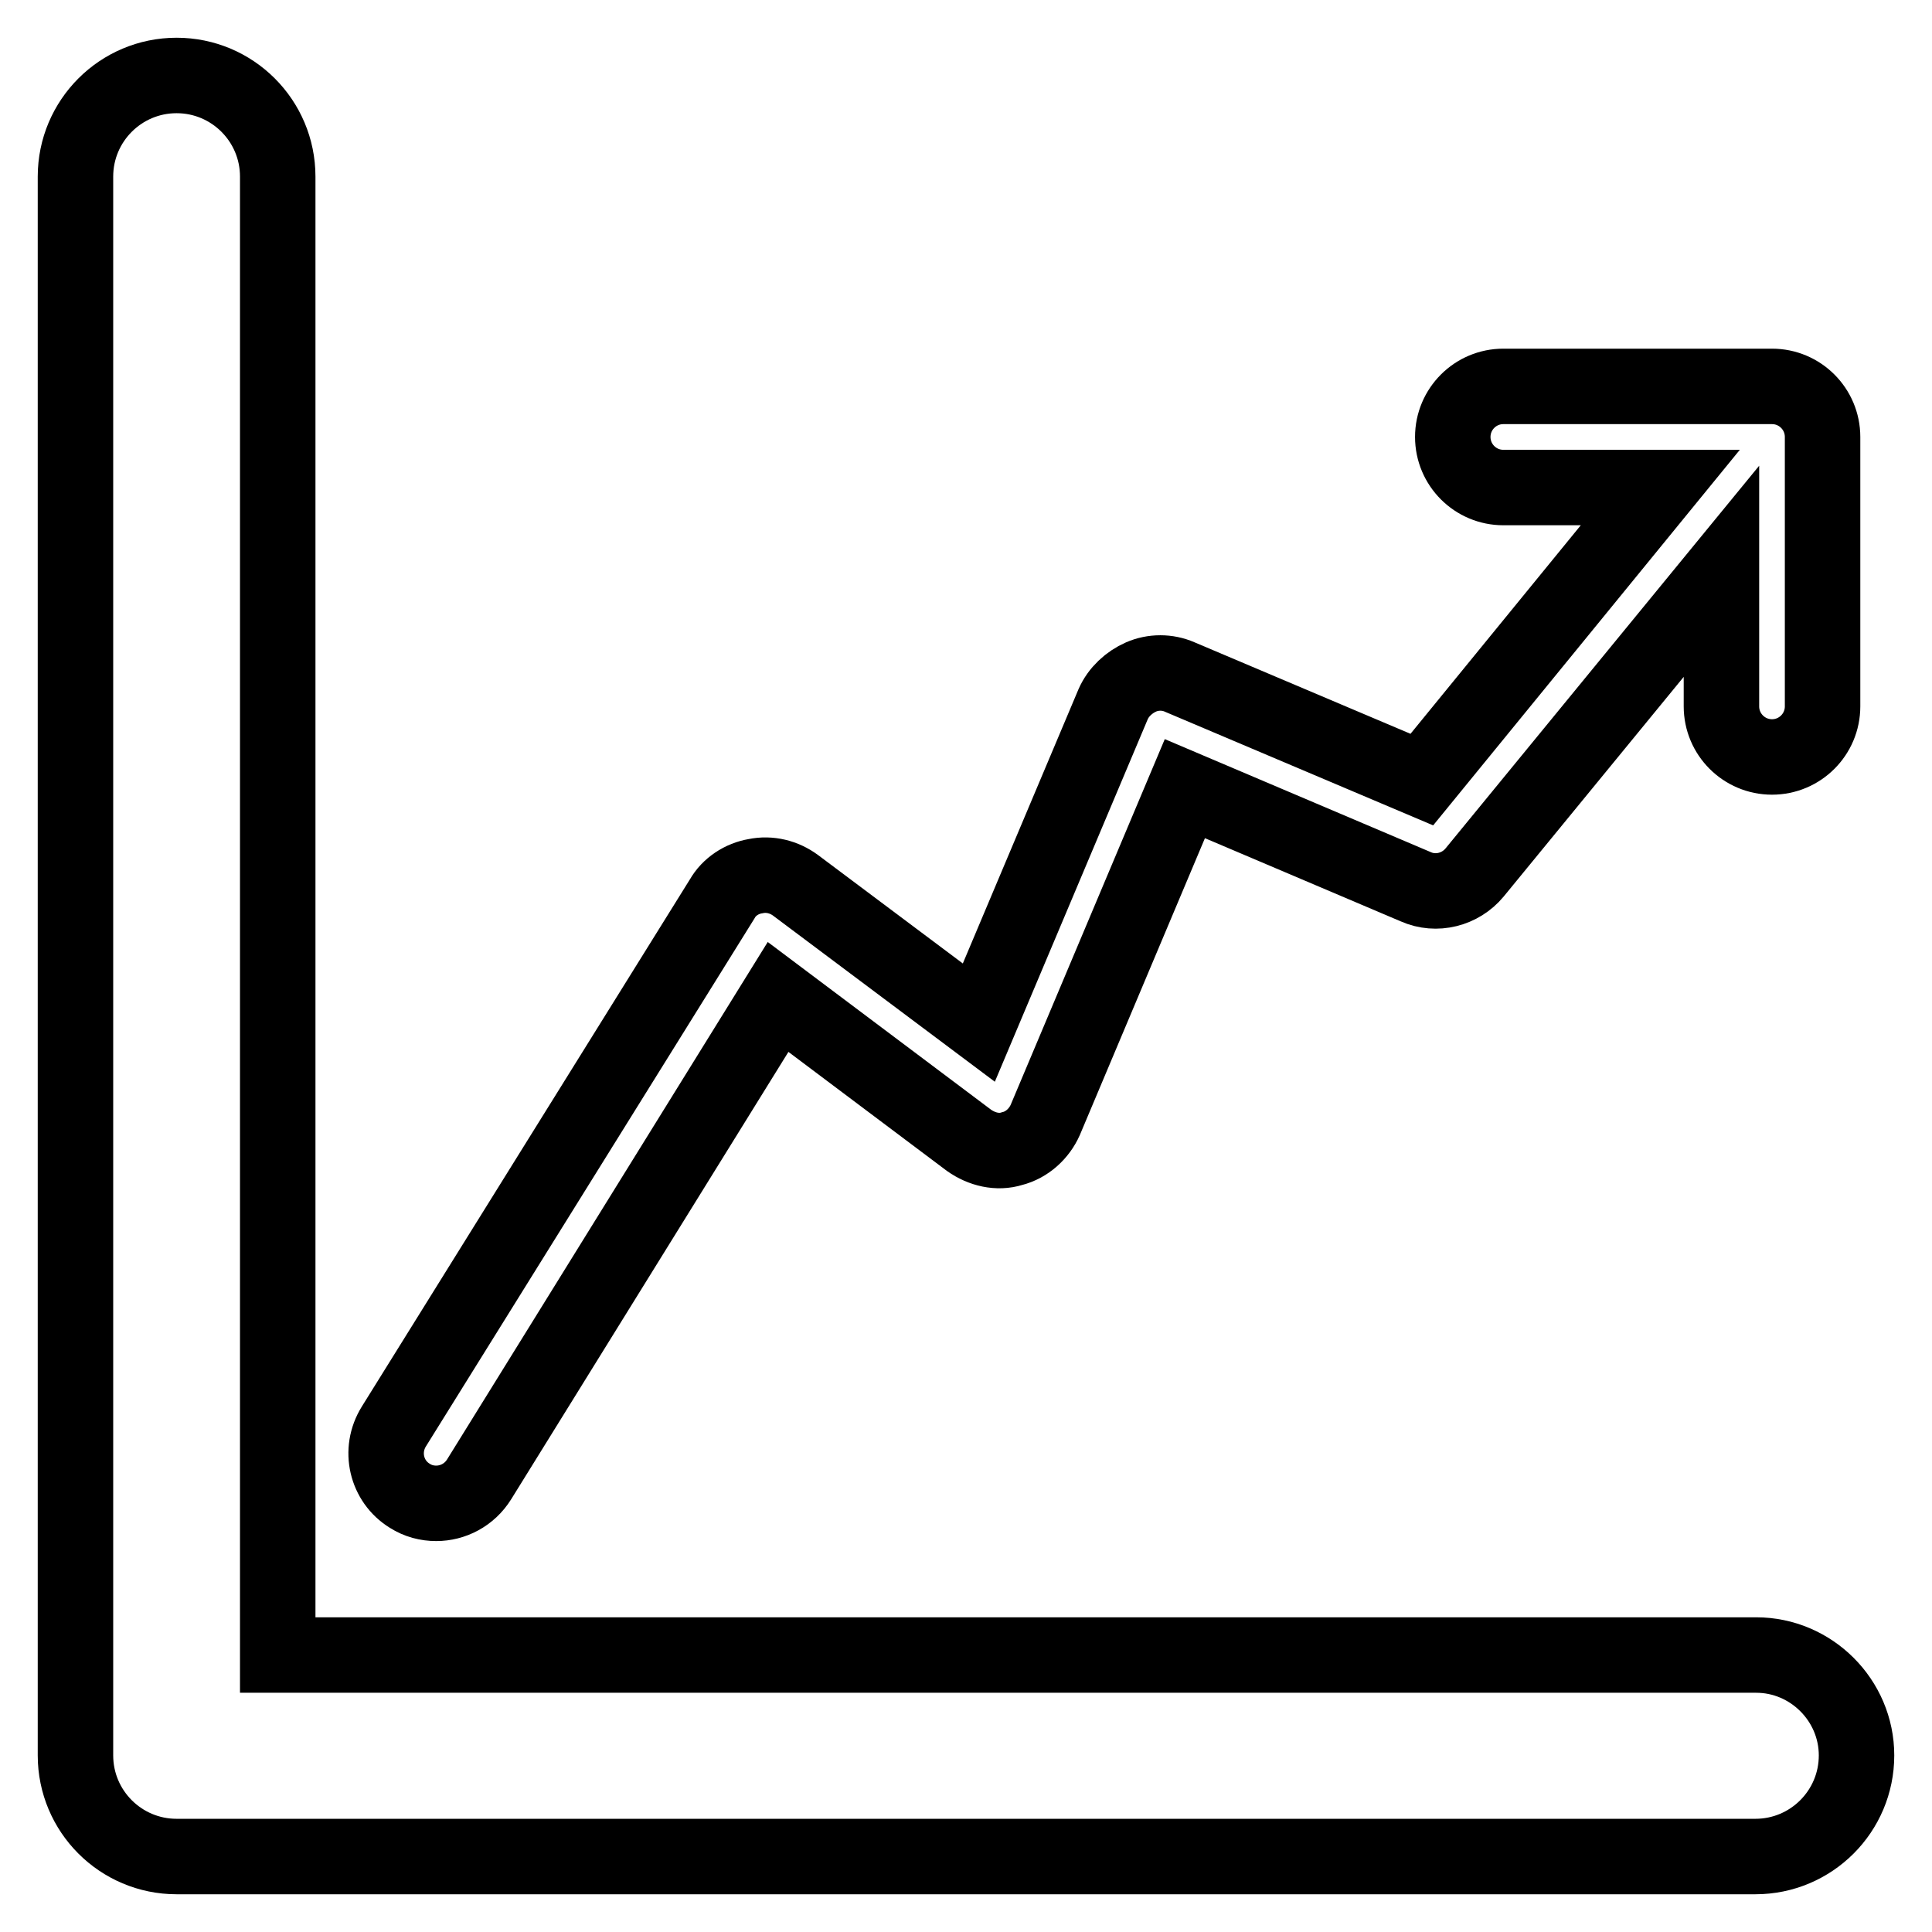 <?xml version="1.0" encoding="utf-8"?>
<!-- Svg Vector Icons : http://www.onlinewebfonts.com/icon -->
<!DOCTYPE svg PUBLIC "-//W3C//DTD SVG 1.1//EN" "http://www.w3.org/Graphics/SVG/1.1/DTD/svg11.dtd">
<svg version="1.1" xmlns="http://www.w3.org/2000/svg" xmlns:xlink="http://www.w3.org/1999/xlink" x="0px" y="0px" viewBox="0 0 256 256" enable-background="new 0 0 256 256" xml:space="preserve">
<g> <path stroke-width="10" fill-opacity="0" stroke="#000000"  d="M246,232.6c0,7.4-6,13.4-13.4,13.4H23.4C16,246,10,240,10,232.6V23.4C10,16,16,10,23.4,10 c7.4,0,13.4,6,13.4,13.4v195.9h195.9C240,219.3,246,225.3,246,232.6z M54.3,198.2c1.1,0.7,2.3,1,3.5,1c2.2,0,4.4-1.1,5.7-3.2 l39.6-63.9l25.3,19c1.7,1.2,3.8,1.7,5.7,1.1c2-0.5,3.6-2,4.4-3.8l18.5-43.9l30.6,13c2.7,1.2,5.9,0.4,7.8-1.9l32.7-39.9v17.9 c0,3.7,3,6.7,6.7,6.7c3.7,0,6.7-3,6.7-6.7V57.9c0-3.7-3-6.7-6.7-6.7h-35.6c-3.7,0-6.7,3-6.7,6.7c0,3.7,3,6.7,6.7,6.7H220 l-31.6,38.7l-32.1-13.6c-1.6-0.7-3.5-0.7-5.1,0c-1.6,0.7-3,2-3.7,3.6l-17.8,42.2l-24.3-18.2c-1.5-1.1-3.4-1.6-5.3-1.2 c-1.8,0.3-3.5,1.4-4.4,3L52.2,189C50.2,192.2,51.2,196.3,54.3,198.2z"/></g>
</svg>